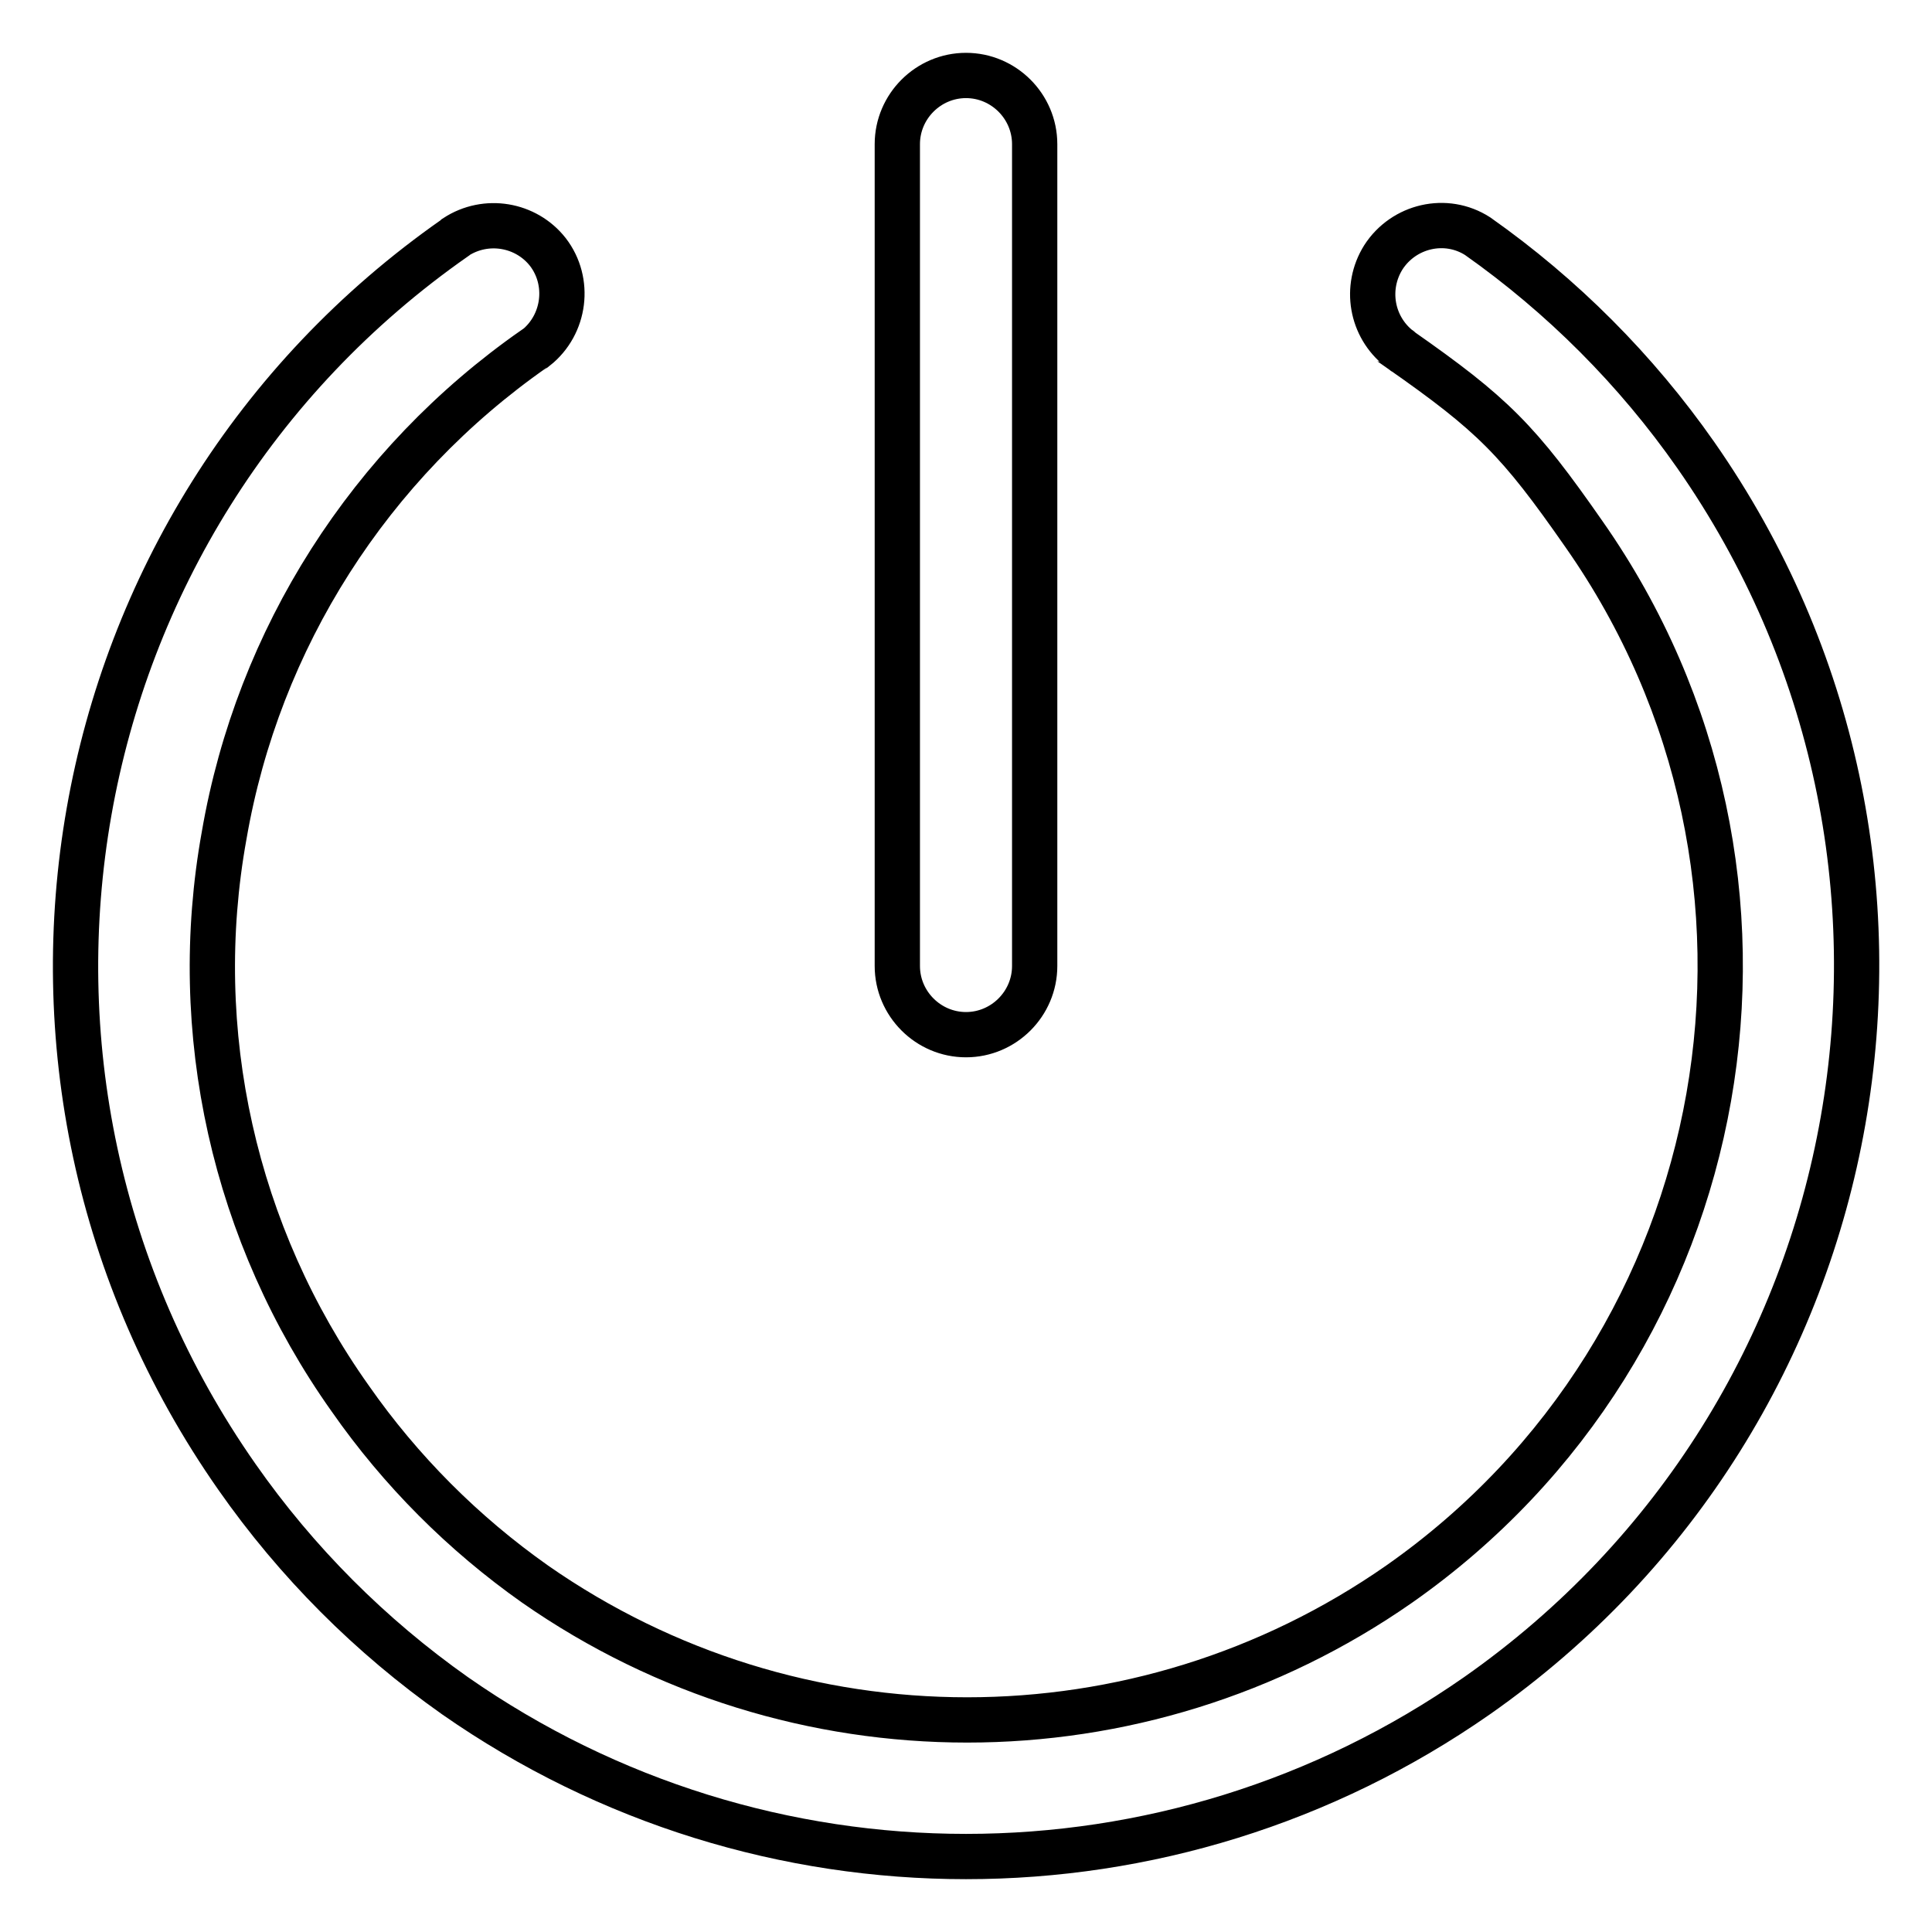 <?xml version="1.0" encoding="utf-8"?>
<!-- Svg Vector Icons : http://www.onlinewebfonts.com/icon -->
<!DOCTYPE svg PUBLIC "-//W3C//DTD SVG 1.1//EN" "http://www.w3.org/Graphics/SVG/1.1/DTD/svg11.dtd">
<svg version="1.1" xmlns="http://www.w3.org/2000/svg" xmlns:xlink="http://www.w3.org/1999/xlink" x="0px" y="0px" viewBox="0 0 256 256" enable-background="new 0 0 256 256" xml:space="preserve">
<g> <path stroke-width="6" fill-opacity="0" stroke="#000000"  d="M118.9,128V19.1c0-5,4.1-9.1,9.1-9.1c5,0,9.1,4.1,9.1,9.1V128c0,5-4.1,9.1-9.1,9.1 C123,137.1,118.9,133,118.9,128z M224.7,60.3c-7.9-11.3-17.7-21.1-28.9-29l0,0c-4.2-2.7-9.8-1.4-12.5,2.8c-2.5,4-1.6,9.2,2.1,12.1 c0,0,0.1,0,0.1,0.1c12.3,8.6,15.7,12,24.4,24.5c31.6,45.1,20.6,107.5-24.5,139.1c-34.4,24-80.1,24-114.5,0 c-9.5-6.7-17.8-15-24.5-24.6C31,163.6,25,136.7,29.7,110.7C34.2,84.6,49,61.4,70.8,46.2c0.1,0,0.1-0.1,0.2-0.1l0,0 c3.9-3.1,4.6-8.8,1.6-12.7c-2.9-3.7-8.2-4.6-12.2-2c0,0-0.1,0.1-0.1,0.1l0,0C6.9,68.8-6,142.3,31.4,195.7 c7.9,11.3,17.7,21.1,28.9,29c40.7,28.4,94.7,28.4,135.4,0C249.1,187.3,262,113.7,224.7,60.3L224.7,60.3z"/></g>
</svg>